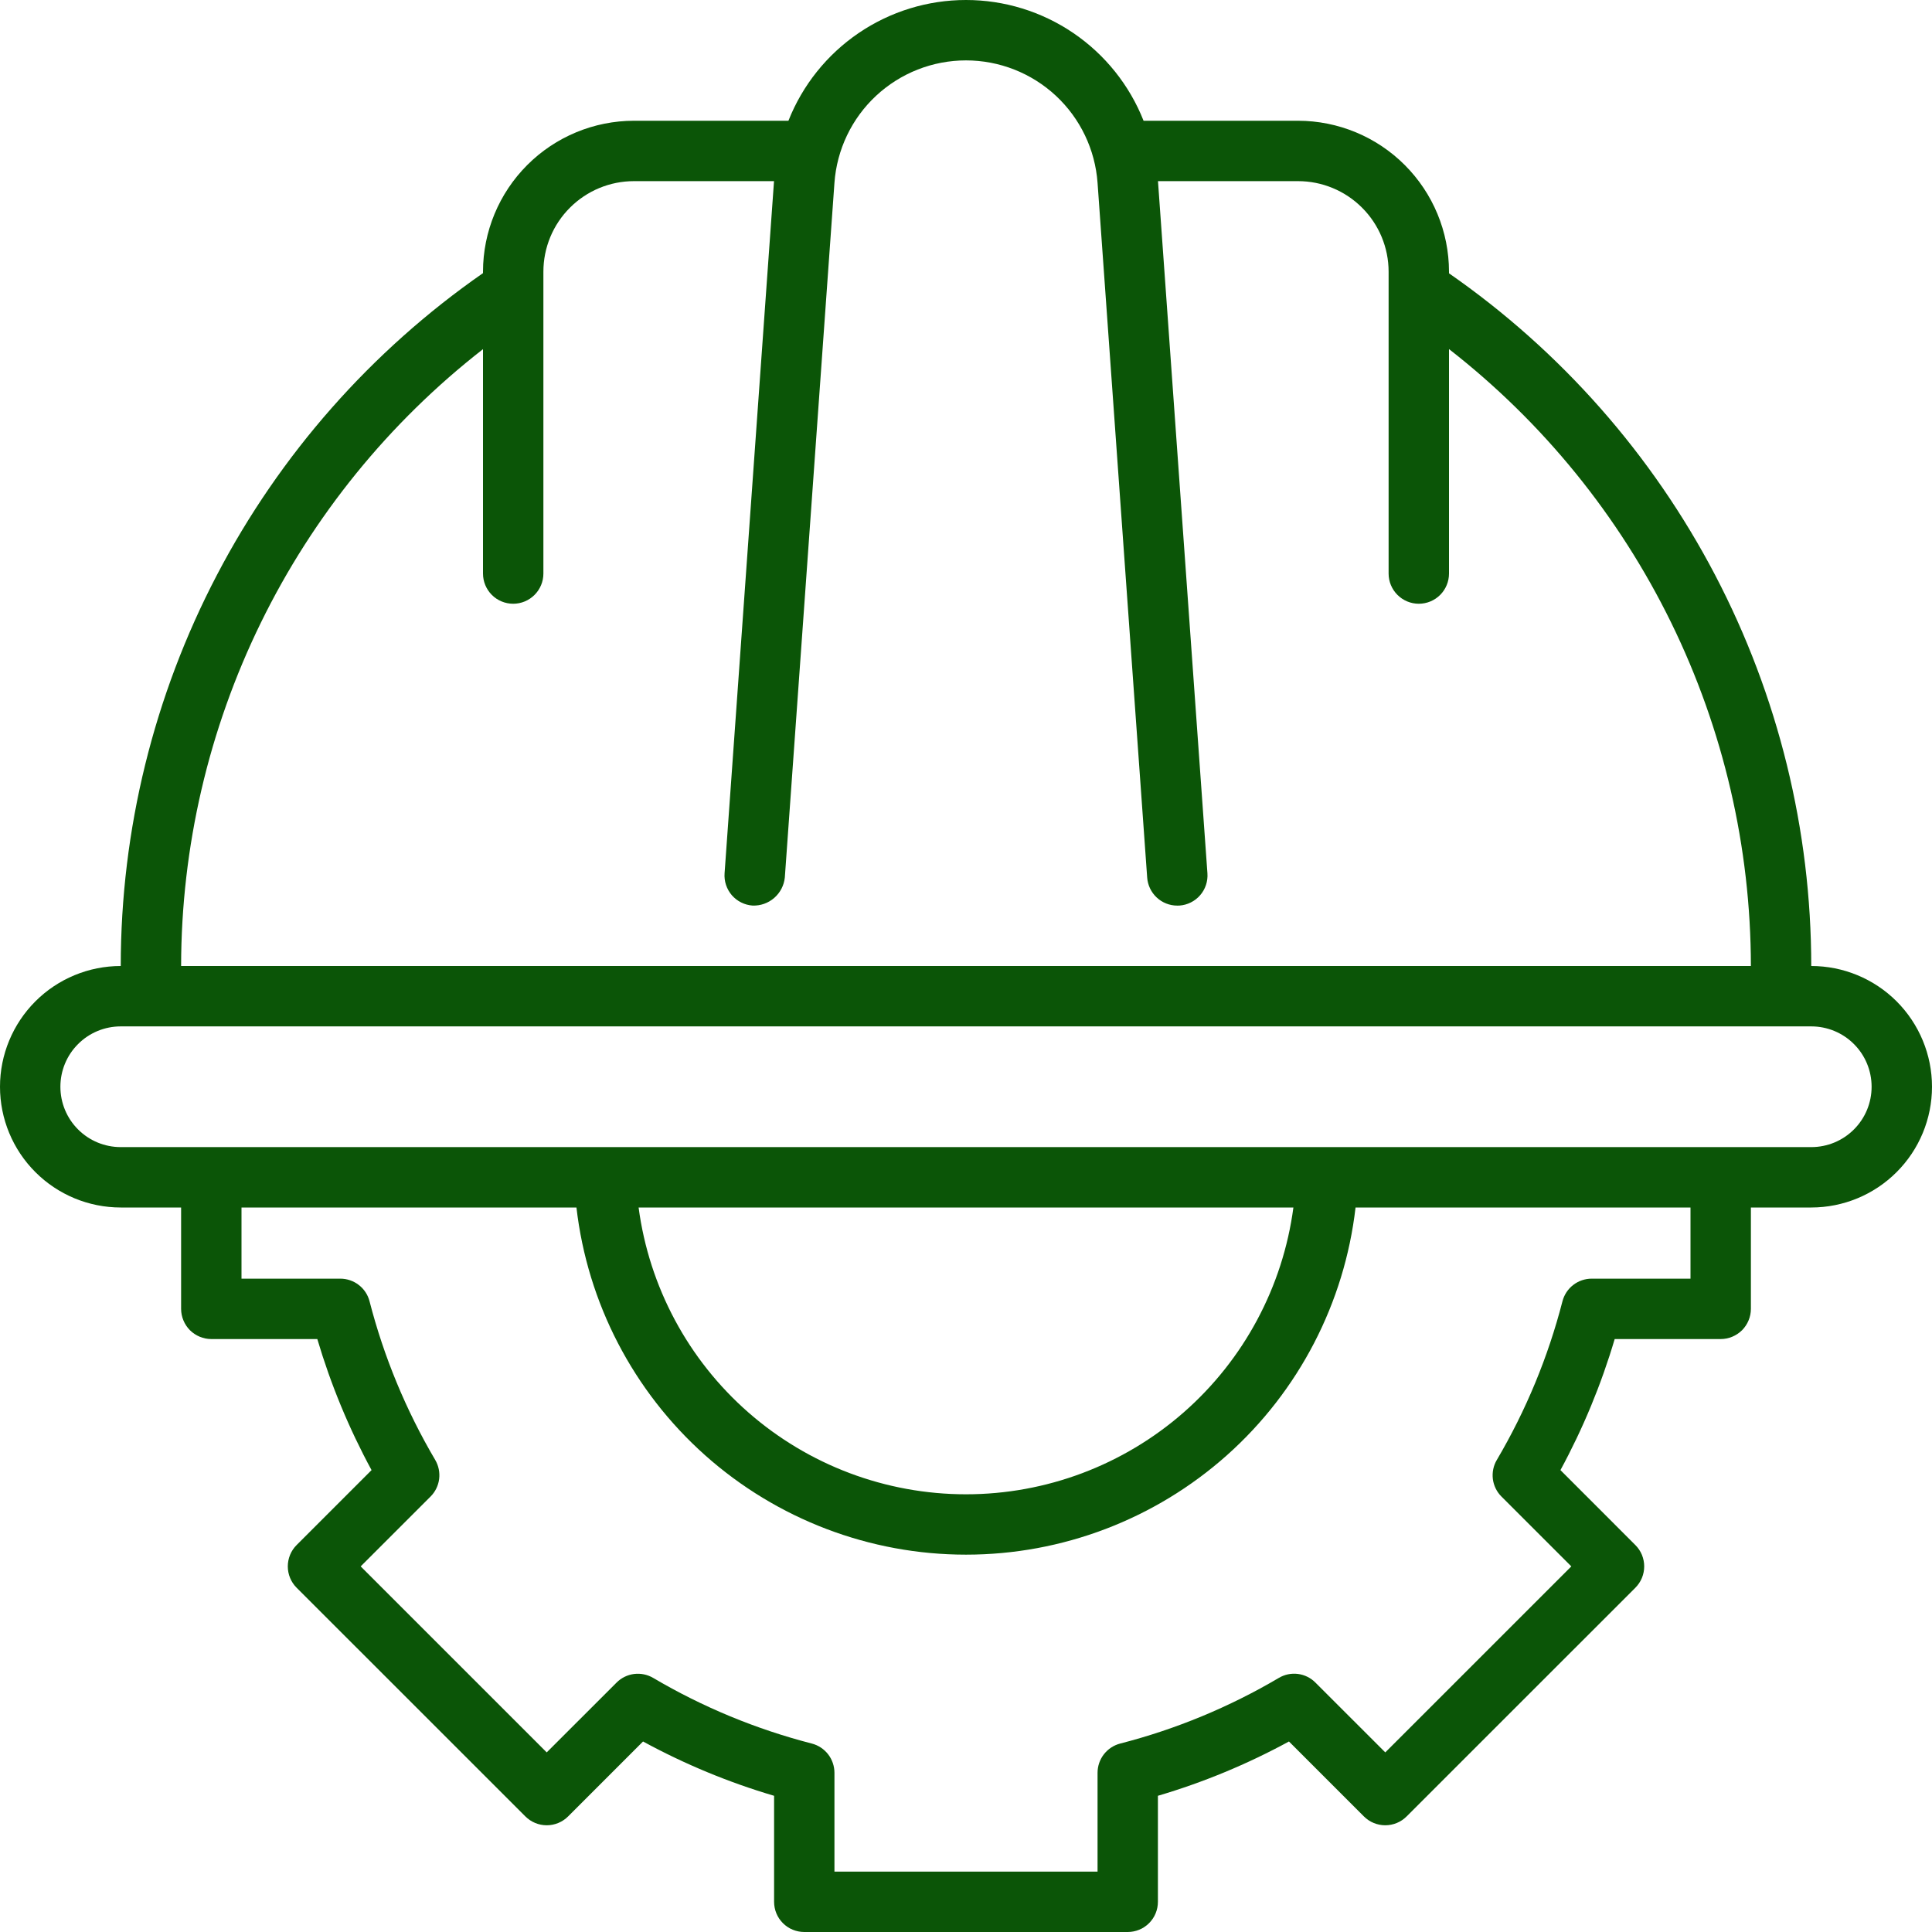 <svg xmlns="http://www.w3.org/2000/svg" width="54" height="54" viewBox="0 0 54 54" fill="none"><g clip-path="url(#clip0_1491_3380)"><path d="M50.625 27C50.624 23.195 49.703 19.448 47.94 16.076C46.177 12.705 43.624 9.81 40.5 7.639V7.594C40.499 6.475 40.054 5.403 39.263 4.612C38.472 3.821 37.4 3.376 36.281 3.375H31.963C31.57 2.38 30.886 1.526 30.001 0.924C29.116 0.322 28.07 0 27 0C25.93 0 24.884 0.322 23.999 0.924C23.114 1.526 22.43 2.38 22.037 3.375H17.719C16.6 3.376 15.528 3.821 14.737 4.612C13.946 5.403 13.501 6.475 13.5 7.594V7.634C10.376 9.807 7.824 12.702 6.061 16.075C4.298 19.447 3.376 23.195 3.375 27C2.48 27 1.621 27.356 0.989 27.988C0.356 28.622 0 29.48 0 30.375C0 31.27 0.356 32.129 0.989 32.761C1.621 33.394 2.48 33.75 3.375 33.75H5.062V36.583C5.062 36.694 5.084 36.803 5.127 36.906C5.169 37.008 5.231 37.101 5.309 37.18C5.388 37.258 5.481 37.32 5.583 37.362C5.686 37.405 5.795 37.427 5.906 37.427H8.869C9.245 38.697 9.753 39.925 10.385 41.09L8.291 43.184C8.212 43.263 8.15 43.356 8.108 43.458C8.066 43.561 8.044 43.67 8.044 43.781C8.044 43.892 8.066 44.002 8.108 44.104C8.15 44.206 8.212 44.299 8.291 44.378L14.685 50.77C14.763 50.848 14.856 50.91 14.959 50.953C15.061 50.995 15.171 51.017 15.281 51.017C15.392 51.017 15.502 50.995 15.604 50.953C15.707 50.91 15.8 50.848 15.878 50.77L17.973 48.675C19.137 49.309 20.365 49.818 21.636 50.193V53.156C21.636 53.267 21.658 53.377 21.7 53.479C21.742 53.582 21.805 53.675 21.883 53.753C21.961 53.831 22.054 53.894 22.157 53.936C22.259 53.978 22.369 54 22.48 54H31.52C31.631 54 31.741 53.978 31.843 53.936C31.946 53.894 32.039 53.831 32.117 53.753C32.195 53.675 32.258 53.582 32.3 53.479C32.342 53.377 32.364 53.267 32.364 53.156V50.193C33.635 49.818 34.863 49.309 36.027 48.675L38.122 50.77C38.2 50.848 38.293 50.911 38.396 50.953C38.498 50.995 38.608 51.017 38.718 51.017C38.829 51.017 38.939 50.995 39.041 50.953C39.144 50.911 39.237 50.848 39.315 50.77L45.709 44.378C45.787 44.299 45.85 44.206 45.892 44.104C45.934 44.002 45.956 43.892 45.956 43.781C45.956 43.67 45.934 43.561 45.892 43.458C45.85 43.356 45.787 43.263 45.709 43.185L43.615 41.09C44.247 39.925 44.755 38.697 45.131 37.427H48.094C48.205 37.427 48.314 37.405 48.417 37.362C48.519 37.32 48.612 37.258 48.691 37.18C48.769 37.101 48.831 37.008 48.873 36.906C48.916 36.803 48.938 36.694 48.938 36.583V33.75H50.625C51.52 33.75 52.379 33.394 53.011 32.761C53.644 32.129 54 31.27 54 30.375C54 29.48 53.644 28.622 53.011 27.988C52.379 27.356 51.52 27 50.625 27ZM13.5 9.759V16.031C13.5 16.255 13.589 16.47 13.747 16.628C13.905 16.786 14.12 16.875 14.344 16.875C14.568 16.875 14.782 16.786 14.94 16.628C15.099 16.47 15.188 16.255 15.188 16.031V7.594C15.188 6.923 15.455 6.279 15.93 5.805C16.404 5.33 17.048 5.063 17.719 5.063H21.634L20.252 24.409C20.244 24.52 20.258 24.631 20.293 24.736C20.328 24.841 20.384 24.939 20.456 25.023C20.529 25.106 20.617 25.175 20.717 25.224C20.816 25.274 20.924 25.303 21.035 25.311C21.256 25.319 21.472 25.243 21.64 25.097C21.807 24.952 21.913 24.748 21.936 24.528L23.323 5.11C23.39 4.181 23.806 3.311 24.488 2.676C25.171 2.041 26.068 1.688 27 1.688C27.932 1.688 28.829 2.041 29.512 2.676C30.194 3.311 30.61 4.181 30.677 5.11L32.064 24.528C32.079 24.741 32.175 24.94 32.33 25.085C32.486 25.231 32.691 25.312 32.905 25.312C32.926 25.312 32.946 25.312 32.965 25.311C33.076 25.303 33.184 25.274 33.283 25.224C33.383 25.175 33.471 25.106 33.544 25.022C33.617 24.939 33.672 24.841 33.707 24.736C33.742 24.631 33.756 24.52 33.748 24.409L32.366 5.063H36.281C36.952 5.063 37.596 5.33 38.07 5.805C38.545 6.279 38.812 6.923 38.812 7.594V16.031C38.812 16.255 38.901 16.47 39.06 16.628C39.218 16.786 39.432 16.875 39.656 16.875C39.88 16.875 40.095 16.786 40.253 16.628C40.411 16.47 40.5 16.255 40.5 16.031V9.757C43.124 11.801 45.248 14.416 46.71 17.404C48.172 20.392 48.934 23.674 48.938 27H5.062C5.067 23.674 5.829 20.393 7.291 17.405C8.753 14.418 10.876 11.803 13.5 9.759ZM47.25 35.739H44.488C44.301 35.739 44.119 35.801 43.971 35.916C43.823 36.03 43.718 36.191 43.671 36.372C43.27 37.928 42.653 39.42 41.837 40.805C41.741 40.966 41.703 41.154 41.726 41.34C41.75 41.525 41.834 41.698 41.967 41.83L43.919 43.781L38.719 48.98L36.767 47.029C36.636 46.896 36.463 46.811 36.278 46.787C36.092 46.763 35.903 46.803 35.742 46.899C34.358 47.715 32.866 48.333 31.309 48.733C31.128 48.78 30.968 48.886 30.853 49.034C30.739 49.182 30.677 49.364 30.677 49.551V52.312H23.323V49.551C23.323 49.364 23.261 49.182 23.147 49.034C23.032 48.886 22.872 48.78 22.691 48.733C21.134 48.332 19.642 47.715 18.258 46.899C18.097 46.804 17.908 46.765 17.723 46.788C17.537 46.812 17.364 46.897 17.233 47.029L15.281 48.98L10.081 43.781L12.033 41.83C12.166 41.698 12.25 41.525 12.274 41.34C12.297 41.154 12.259 40.966 12.164 40.805C11.348 39.42 10.73 37.928 10.329 36.372C10.283 36.191 10.177 36.03 10.029 35.916C9.881 35.801 9.699 35.739 9.512 35.739H6.75V33.75H16.112C16.421 36.421 17.701 38.886 19.708 40.675C21.716 42.464 24.311 43.453 27 43.453C29.689 43.453 32.284 42.464 34.292 40.675C36.3 38.886 37.579 36.421 37.888 33.75H47.25V35.739ZM17.849 33.75H36.151C35.856 35.968 34.766 38.004 33.083 39.478C31.399 40.953 29.238 41.766 27 41.766C24.762 41.766 22.601 40.953 20.917 39.478C19.234 38.004 18.144 35.968 17.849 33.75ZM50.625 32.062H3.375C2.927 32.062 2.498 31.885 2.182 31.568C1.865 31.252 1.688 30.823 1.688 30.375C1.688 29.927 1.865 29.498 2.182 29.182C2.498 28.865 2.927 28.688 3.375 28.688H50.625C51.073 28.688 51.502 28.865 51.818 29.182C52.135 29.498 52.312 29.927 52.312 30.375C52.312 30.823 52.135 31.252 51.818 31.568C51.502 31.885 51.073 32.062 50.625 32.062Z" fill="#0B5507"></path></g><defs><clipPath id="clip0_1491_3380"><rect width="54" height="54" fill="white"></rect></clipPath></defs></svg>
